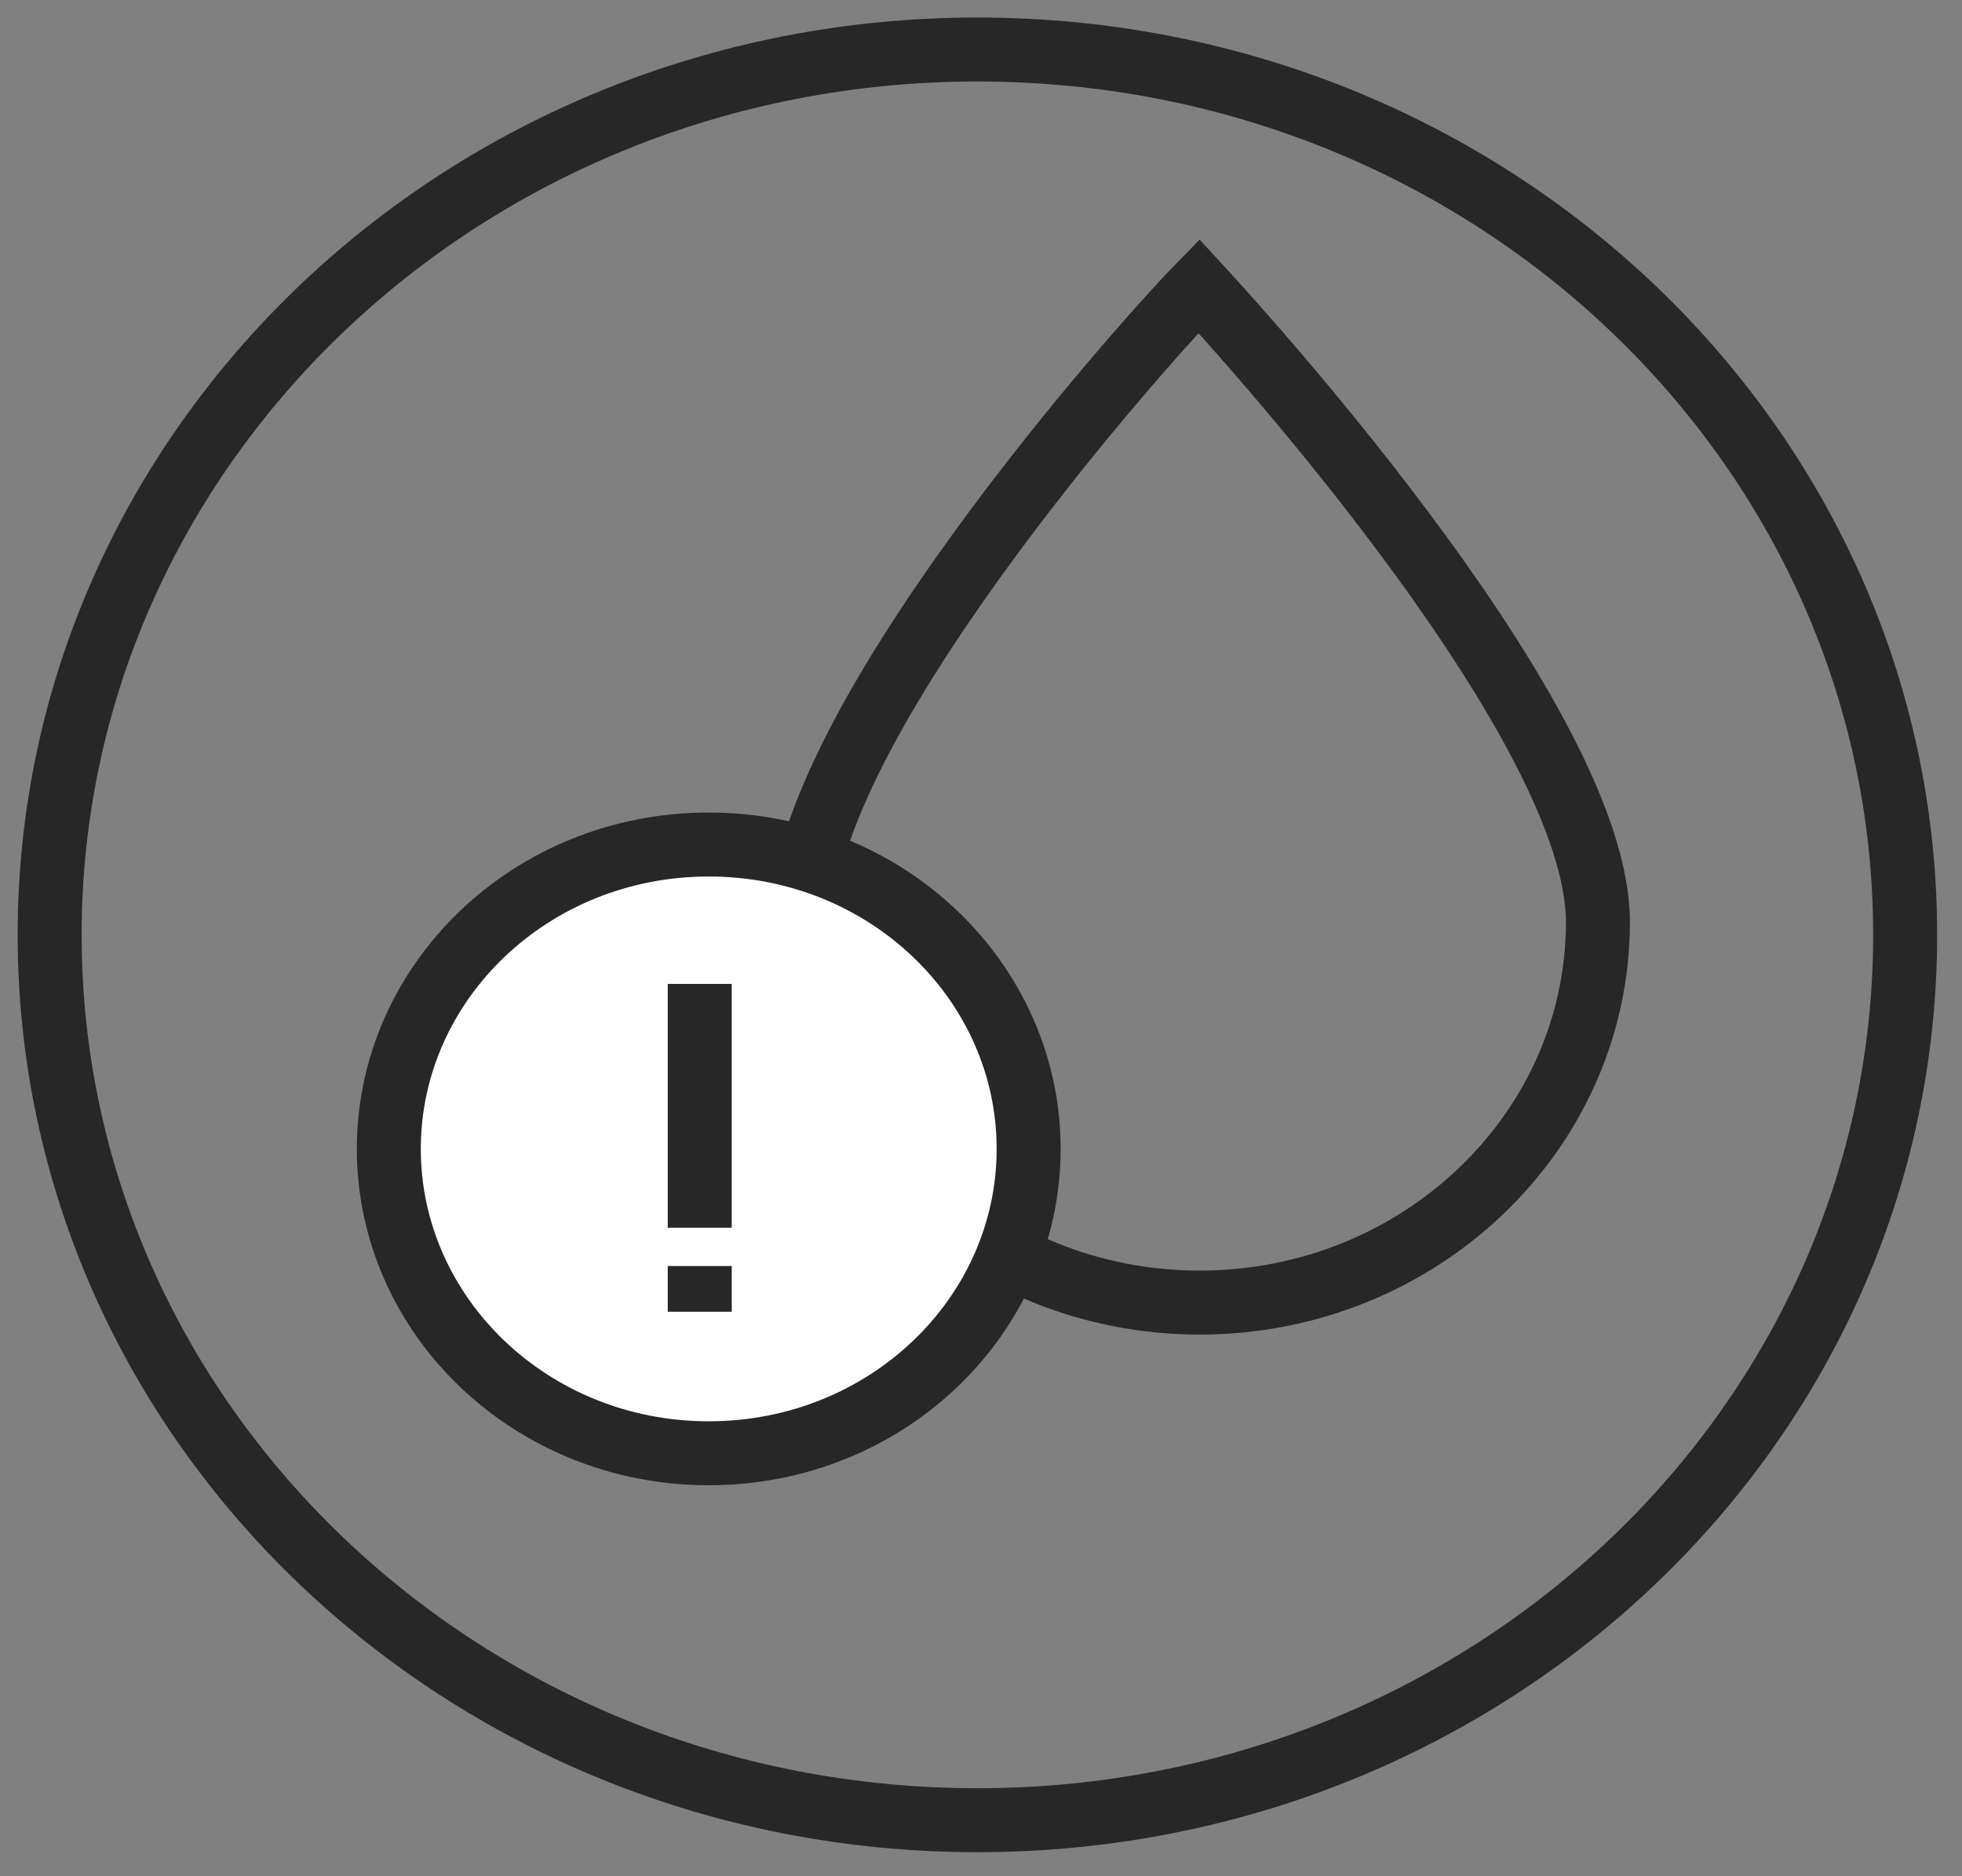 <svg xmlns="http://www.w3.org/2000/svg" fill="none" viewBox="0 0 46 44" height="44" width="46">
<rect x="0" y="0" width="46" height="44" fill="#808080" stroke="none"/>
<path stroke-width="1.5" stroke="#272727" d="M44.667 21.923C44.667 33.359 34.961 42.686 22.916 42.686C10.87 42.686 1.164 33.359 1.164 21.923C1.164 10.488 10.87 1.161 22.916 1.161C34.961 1.161 44.667 10.488 44.667 21.923Z"></path>
<path stroke-width="1.5" stroke="#272727" d="M28.127 30.547C22.979 30.547 18.791 26.543 18.791 21.621C18.791 17.068 26.676 8.176 28.11 6.709C29.511 8.23 37.464 17.075 37.464 21.621C37.464 26.543 33.275 30.547 28.127 30.547Z"></path>
<path stroke-width="1.5" stroke="#272727" fill="white" d="M24.117 26.943C24.117 30.854 20.791 34.081 16.616 34.081C12.442 34.081 9.116 30.854 9.116 26.943C9.116 23.032 12.442 19.805 16.616 19.805C20.791 19.805 24.117 23.032 24.117 26.943Z"></path>
<path stroke-width="1.5" stroke="#272727" d="M16.406 23.074V28.792"></path>
<path stroke-width="1.5" stroke="#272727" d="M16.406 29.69V30.762"></path>
</svg>
